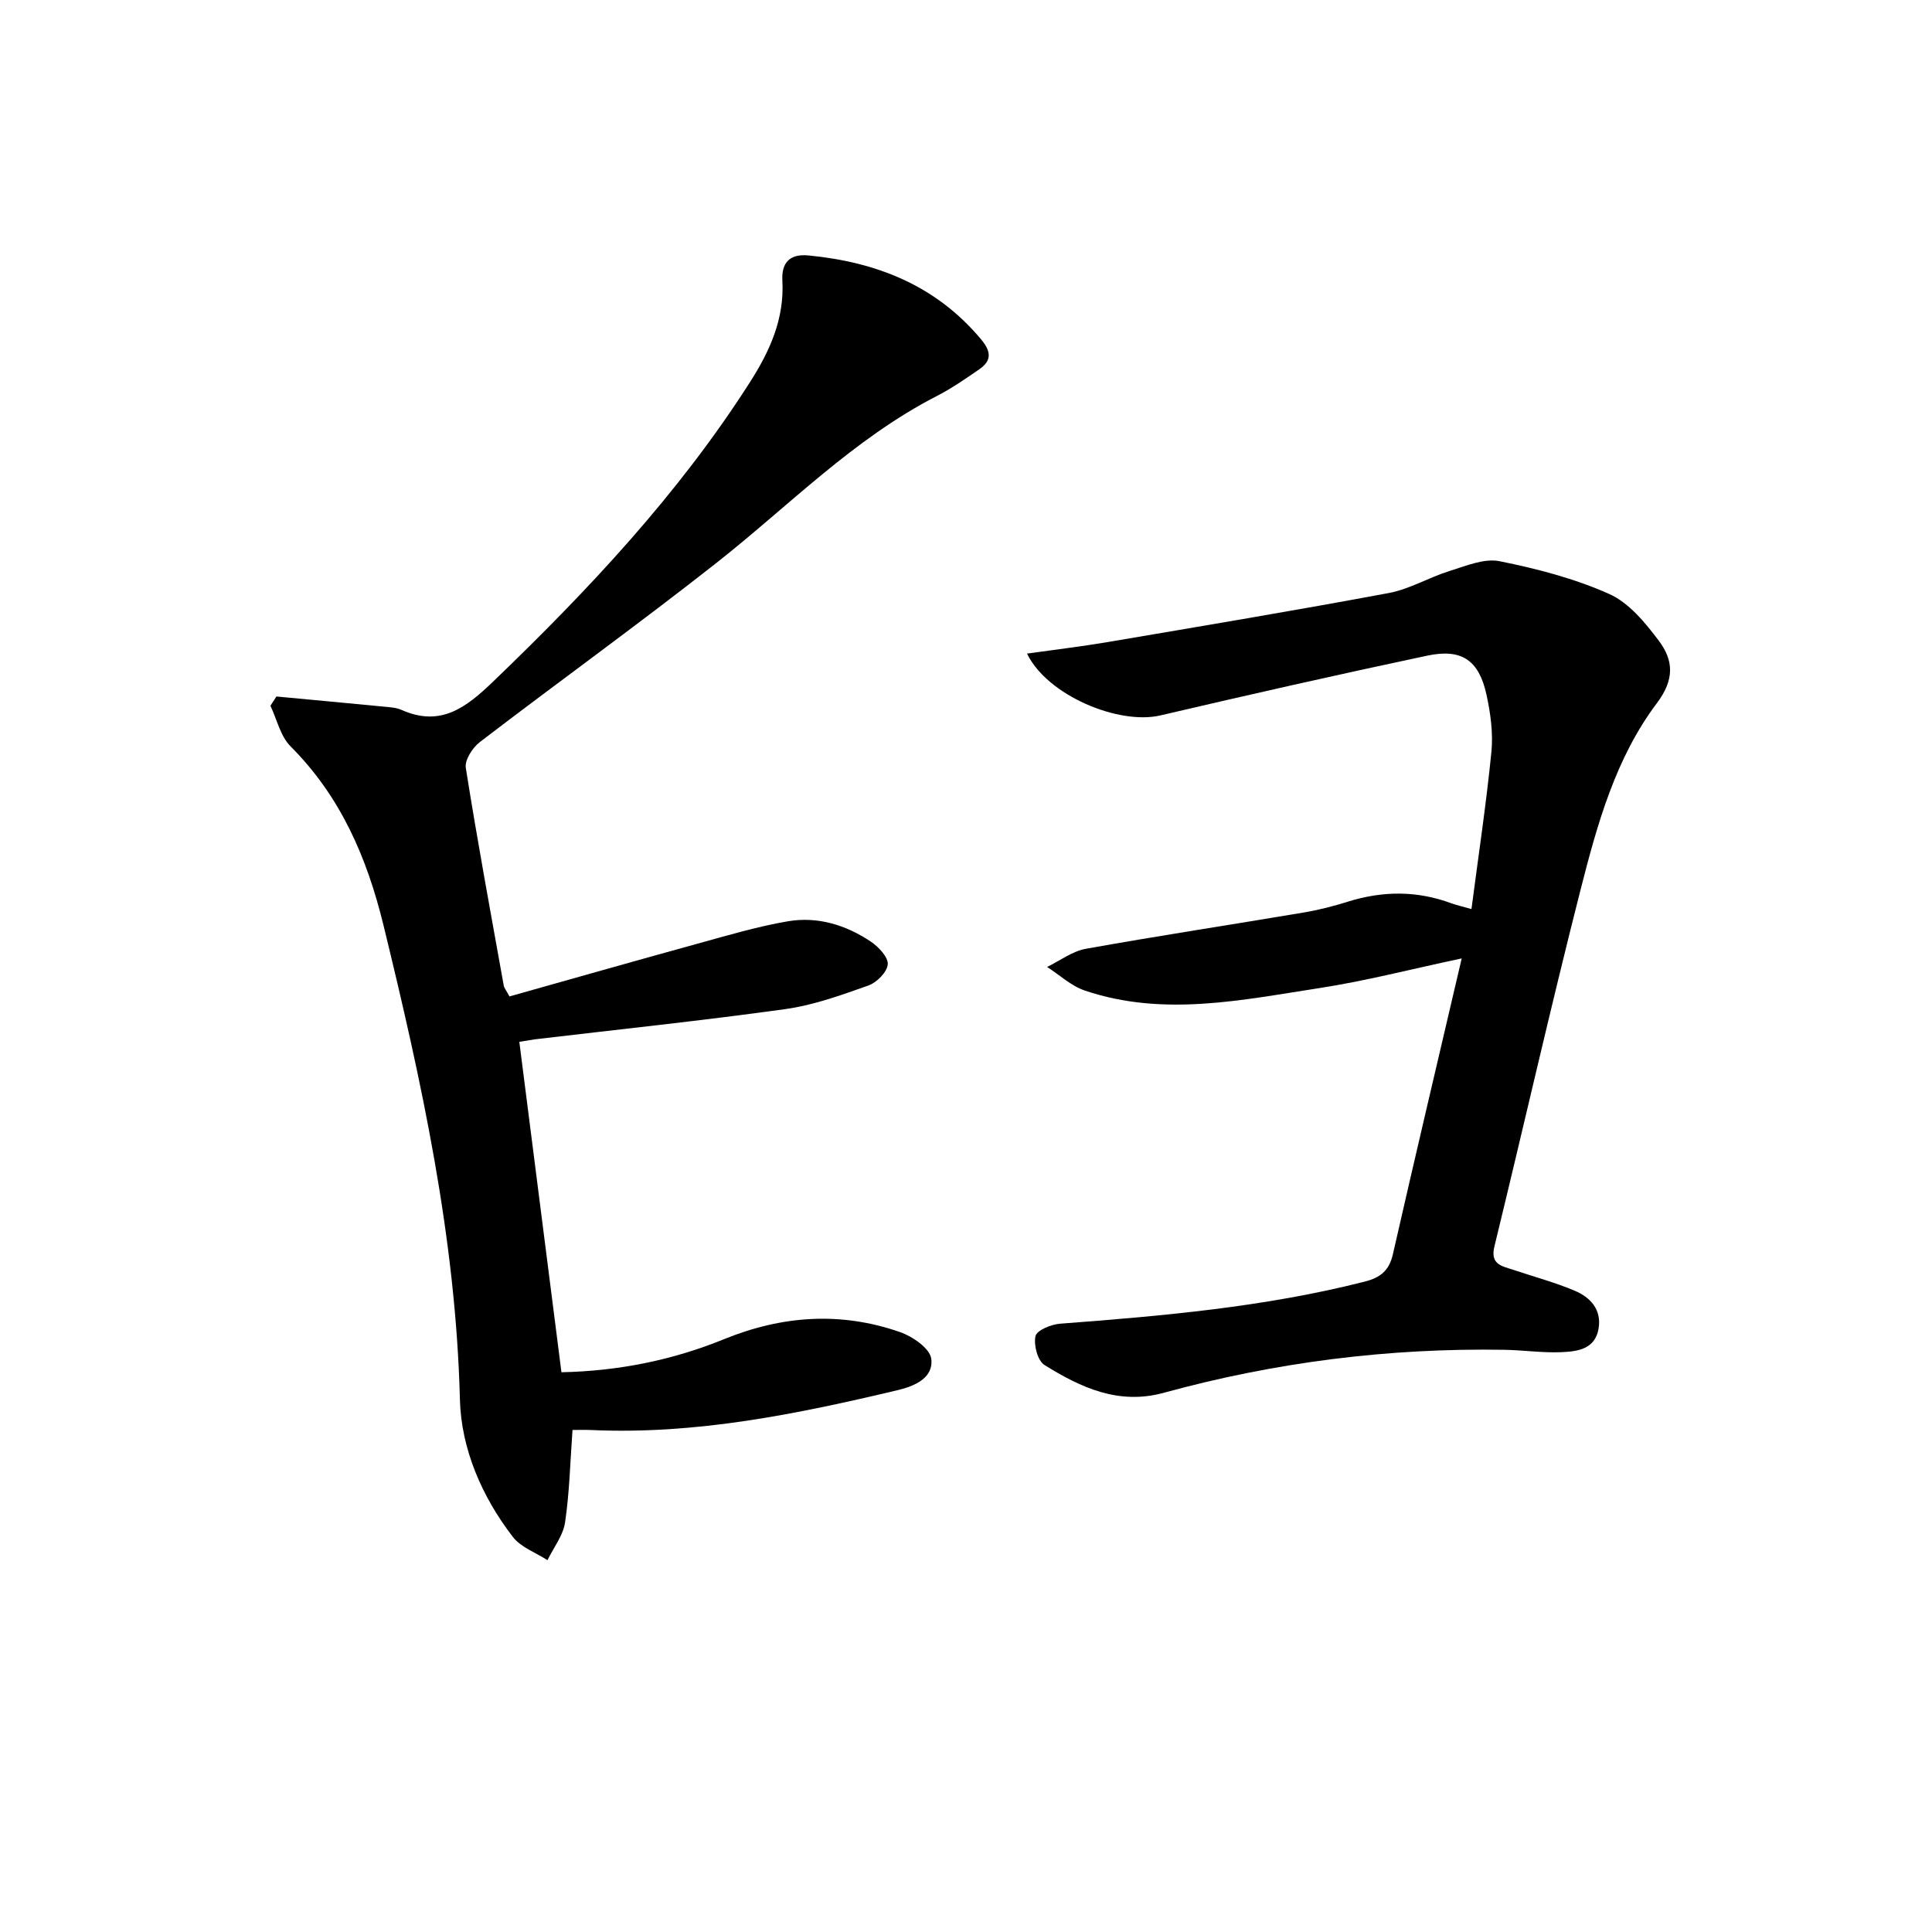 <svg enable-background="new 0 0 400 400" viewBox="0 0 400 400" xmlns="http://www.w3.org/2000/svg"><path d="m107.52 215.7c2.93 22.98 5.8 45.49 8.72 68.41 11.88-.25 23.04-2.52 33.67-6.85 12.07-4.91 24.19-5.74 36.45-1.46 2.58.9 6.15 3.36 6.44 5.49.54 3.93-3.32 5.66-6.88 6.51-20.89 4.97-41.87 9.26-63.54 8.27-1.29-.06-2.58-.01-3.85-.01-.48 6.65-.62 12.95-1.54 19.14-.4 2.72-2.38 5.22-3.64 7.82-2.43-1.58-5.5-2.65-7.17-4.82-6.43-8.34-10.7-18.25-10.96-28.46-.85-33.5-7.93-65.82-15.81-98.12-3.43-14.06-8.87-26.7-19.25-37.09-2.1-2.1-2.82-5.57-4.17-8.41.41-.64.83-1.28 1.24-1.92 7.33.69 14.67 1.37 22 2.08 1.32.13 2.73.18 3.91.7 8.1 3.6 13.35-.48 18.96-5.87 19.74-18.97 38.38-38.82 53.18-62 4.1-6.41 7.14-13.11 6.7-21-.2-3.6 1.4-5.61 5.42-5.22 14.09 1.36 26.4 6.2 35.74 17.39 2.08 2.49 2.22 4.37-.38 6.17-2.86 1.98-5.75 3.98-8.84 5.56-17.25 8.87-30.64 22.77-45.65 34.58-16.07 12.65-32.69 24.61-48.93 37.05-1.51 1.16-3.16 3.72-2.9 5.34 2.38 15.07 5.17 30.08 7.86 45.1.08.45.44.85 1.18 2.22 12.88-3.62 25.91-7.34 38.97-10.93 6.21-1.71 12.43-3.57 18.76-4.64 6.1-1.02 11.94.78 17.06 4.21 1.61 1.08 3.64 3.21 3.53 4.71-.12 1.6-2.28 3.78-4.02 4.39-5.6 1.99-11.32 4.06-17.16 4.88-17.25 2.4-34.57 4.21-51.87 6.26-.8.12-1.61.27-3.23.52z"/><path d="m304.65 188.21c1.46-11.19 3.07-21.84 4.13-32.55.38-3.89-.18-7.99-1.02-11.84-1.56-7.11-5.11-9.59-12.24-8.08-18.47 3.91-36.89 8.08-55.28 12.38-8.62 2.01-23.38-4.1-27.61-12.8 5.79-.82 11.22-1.46 16.61-2.37 19.44-3.3 38.9-6.55 58.29-10.17 4.34-.81 8.34-3.25 12.61-4.57 3.36-1.04 7.13-2.66 10.32-2.02 7.74 1.55 15.55 3.59 22.72 6.79 4.09 1.83 7.47 5.96 10.29 9.72 3 4.01 3.28 7.96-.45 12.91-8.52 11.31-12.31 24.99-15.76 38.51-6.26 24.57-11.85 49.31-17.86 73.95-.93 3.81 1.66 4.07 3.97 4.85 4.23 1.43 8.58 2.58 12.68 4.32 3.21 1.36 5.57 3.87 4.92 7.81-.71 4.31-4.38 4.75-7.65 4.9-3.96.18-7.95-.43-11.93-.49-23.9-.39-47.39 2.57-70.43 8.9-9.38 2.58-17.22-1.09-24.71-5.75-1.42-.88-2.28-4.16-1.86-5.98.28-1.22 3.23-2.43 5.07-2.57 21.2-1.61 42.36-3.44 63.06-8.71 3.32-.84 5.09-2.29 5.87-5.7 4.59-20.18 9.36-40.32 14.24-61.22-10.65 2.26-19.88 4.66-29.26 6.11-16.2 2.49-32.51 6.05-48.78.54-2.83-.96-5.21-3.22-7.8-4.88 2.66-1.29 5.2-3.26 8.01-3.76 15-2.69 30.06-4.98 45.09-7.51 3.1-.52 6.18-1.31 9.18-2.25 7.22-2.26 14.35-2.3 21.47.36 1.2.42 2.44.69 4.11 1.17z"/></svg>
